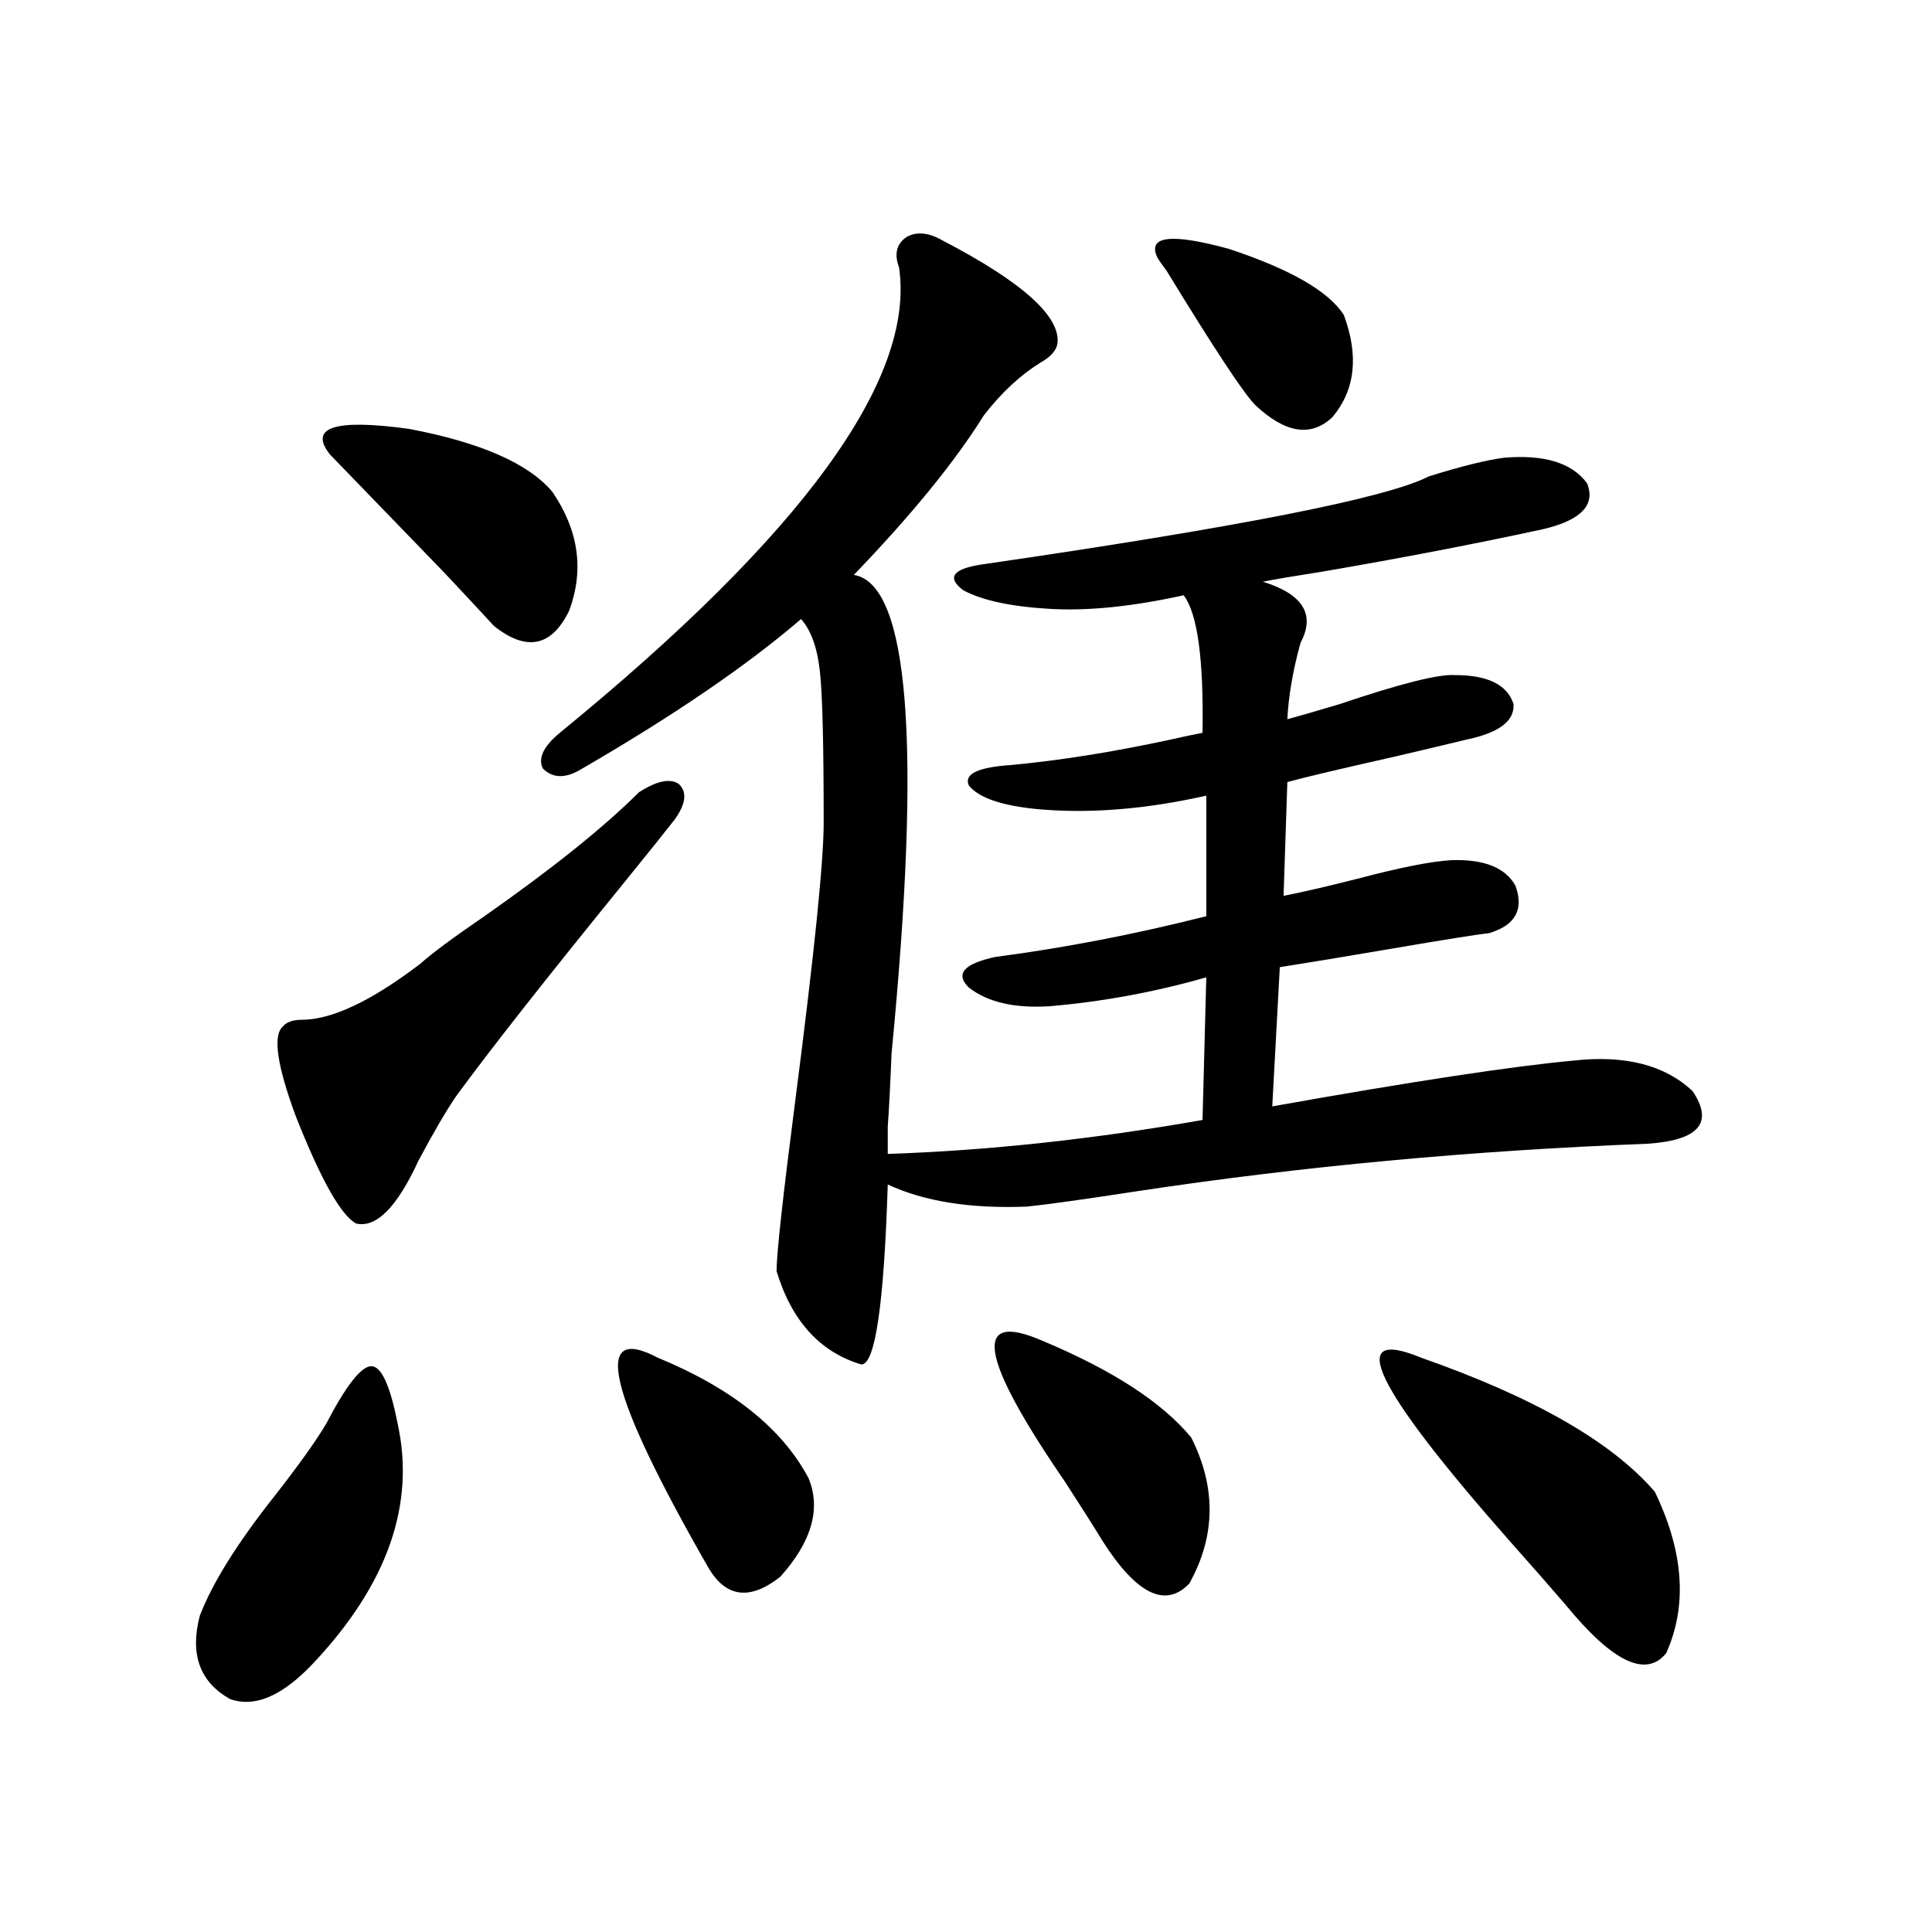 <?xml version="1.0" encoding="utf-8"?>
<!-- Generator: Adobe Illustrator 16.0.0, SVG Export Plug-In . SVG Version: 6.00 Build 0)  -->
<!DOCTYPE svg PUBLIC "-//W3C//DTD SVG 1.1//EN" "http://www.w3.org/Graphics/SVG/1.1/DTD/svg11.dtd">
<svg version="1.1" id="图层_1" xmlns="http://www.w3.org/2000/svg" xmlns:xlink="http://www.w3.org/1999/xlink" x="0px" y="0px"
	 width="1000px" height="1000px" viewBox="0 0 1000 1000" enable-background="new 0 0 1000 1000" xml:space="preserve">
<path d="M168.777,737.023c10.396-19.913,18.201-29.883,23.414-29.883c5.198,0,9.756,9.97,13.658,29.883
	c9.1,41.61-5.213,82.617-42.926,123.047c-16.265,17.578-30.899,24.019-43.901,19.336c-15.609-8.789-20.823-23.153-15.609-43.066
	c6.494-17.001,19.512-37.793,39.023-62.402C154.783,758.117,163.563,745.813,168.777,737.023z M330.724,410.07
	c9.1-5.851,15.929-7.319,20.487-4.395c4.542,4.106,3.902,10.259-1.951,18.457c-4.558,5.864-13.018,16.411-25.365,31.641
	c-40.975,50.399-70.242,87.603-87.803,111.621c-5.213,7.622-11.707,18.759-19.512,33.398c-11.067,24.032-21.798,34.868-32.194,32.52
	c-7.805-4.093-18.216-22.55-31.219-55.371c-9.756-26.367-12.042-41.886-6.829-46.582c1.951-2.335,5.198-3.516,9.756-3.516
	c15.609,0,36.097-9.668,61.462-29.004c5.854-5.273,16.905-13.472,33.17-24.609C285.847,449.621,312.508,428.239,330.724,410.07z
	 M170.728,235.168c-11.067-14.063,2.591-18.457,40.975-13.184c37.072,7.031,61.782,17.88,74.145,32.52
	c13.658,19.927,16.585,40.43,8.78,61.523c-9.116,18.759-22.118,21.396-39.023,7.91c-2.607-2.925-11.067-12.003-25.365-27.246
	C195.118,260.368,175.271,239.864,170.728,235.168z M622.424,579.699l1.951-73.828c-26.676,7.622-53.657,12.606-80.974,14.941
	c-18.216,1.181-32.194-2.046-41.95-9.668c-7.165-7.031-2.607-12.305,13.658-15.82c35.761-4.683,72.193-11.714,109.266-21.094
	v-62.402c-31.219,7.031-60.166,9.38-86.827,7.031c-18.871-1.758-30.899-5.851-36.097-12.305c-2.607-5.851,4.542-9.366,21.463-10.547
	c25.365-2.335,53.002-6.729,82.925-13.184c7.805-1.758,13.323-2.925,16.585-3.516c0.64-38.081-2.607-61.812-9.756-71.191
	c-26.676,5.864-49.755,8.212-69.267,7.031c-20.167-1.167-35.121-4.395-44.877-9.668c-8.46-6.44-5.533-10.835,8.78-13.184
	c133.32-19.336,210.727-34.565,232.189-45.703c16.905-5.273,29.908-8.487,39.023-9.668c20.807-1.758,35.121,2.637,42.926,13.184
	c4.543,11.138-2.927,19.048-22.438,23.73c-35.121,7.622-73.169,14.941-114.144,21.973c-14.969,2.349-25.365,4.106-31.219,5.273
	c20.807,6.454,27.316,17.001,19.512,31.641c-3.902,14.063-6.189,27.246-6.829,39.551c6.494-1.758,15.609-4.395,27.316-7.91
	c31.219-10.547,51.051-15.519,59.511-14.941c16.905,0,26.981,4.985,30.243,14.941c0.64,8.789-7.485,14.941-24.39,18.457
	c-7.164,1.758-19.512,4.696-37.072,8.789c-28.627,6.454-47.163,10.849-55.608,13.184l-1.951,58.887
	c9.1-1.758,21.783-4.683,38.048-8.789c22.103-5.851,38.368-9.077,48.779-9.668c16.905-0.577,27.957,3.817,33.17,13.184
	c4.543,12.305,0,20.517-13.658,24.609c-5.854,0.591-22.438,3.228-49.755,7.91c-24.07,4.106-43.581,7.333-58.535,9.668l-3.902,72.07
	c72.193-12.882,124.219-20.792,156.094-23.73c26.661-2.925,47.148,2.349,61.462,15.82c11.052,16.411,3.247,25.488-23.414,27.246
	c-91.065,3.516-179.188,11.728-264.384,24.609c-26.676,4.106-45.532,6.743-56.584,7.91c-29.268,1.181-53.337-2.637-72.193-11.426
	c-1.951,62.114-6.509,93.164-13.658,93.164c-21.463-6.44-36.097-22.55-43.901-48.34c0-8.789,3.247-38.37,9.756-88.77
	c9.756-75.586,14.634-123.335,14.634-143.262c0-41.007-0.656-67.085-1.951-78.223c-1.311-12.305-4.558-21.382-9.756-27.246
	c-27.972,24.032-65.7,49.81-113.168,77.344c-8.46,5.273-15.289,5.273-20.487,0c-2.607-5.273,0.32-11.426,8.78-18.457
	c125.515-102.53,184.05-182.813,175.605-240.82c-2.607-7.031-1.311-12.305,3.902-15.82c5.198-2.925,11.372-2.335,18.536,1.758
	c41.615,21.685,61.462,39.551,59.511,53.613c-0.656,3.516-3.582,6.743-8.78,9.668c-10.411,6.454-20.167,15.532-29.268,27.246
	c-14.969,24.032-37.408,51.567-67.315,82.617c28.612,4.696,35.121,87.313,19.512,247.852c-0.656,16.411-1.311,29.004-1.951,37.793
	v14.063C511.528,595.52,565.84,589.669,622.424,579.699z M340.48,702.746c38.368,15.82,64.389,36.626,78.047,62.402
	c6.494,15.82,1.616,32.821-14.634,50.977c-15.609,12.305-27.972,10.835-37.072-4.395
	C314.779,720.915,305.999,684.591,340.48,702.746z M539.5,693.957c36.417,15.243,62.102,31.942,77.071,50.098
	c13.003,25.79,12.683,50.977-0.976,75.586c-12.363,12.882-27.316,5.562-44.877-21.973c-3.902-6.44-10.411-16.699-19.512-30.762
	C506.97,702.458,503.067,678.137,539.5,693.957z M599.01,133.215c-5.213-11.124,7.149-12.593,37.072-4.395
	c31.859,10.547,51.706,21.973,59.511,34.277c7.805,21.094,5.854,38.672-5.854,52.734c-11.067,10.547-24.39,8.501-39.999-6.152
	c-5.854-5.851-21.143-29.004-45.853-69.434C601.281,136.73,599.651,134.396,599.01,133.215z M735.592,702.746
	c58.535,20.517,98.854,43.657,120.973,69.434c14.954,31.063,16.905,58.887,5.854,83.496c-10.411,12.882-27.652,4.683-51.706-24.609
	c-6.509-7.622-16.265-18.745-29.268-33.398C711.203,717.989,695.913,686.349,735.592,702.746z"/>
</svg>
